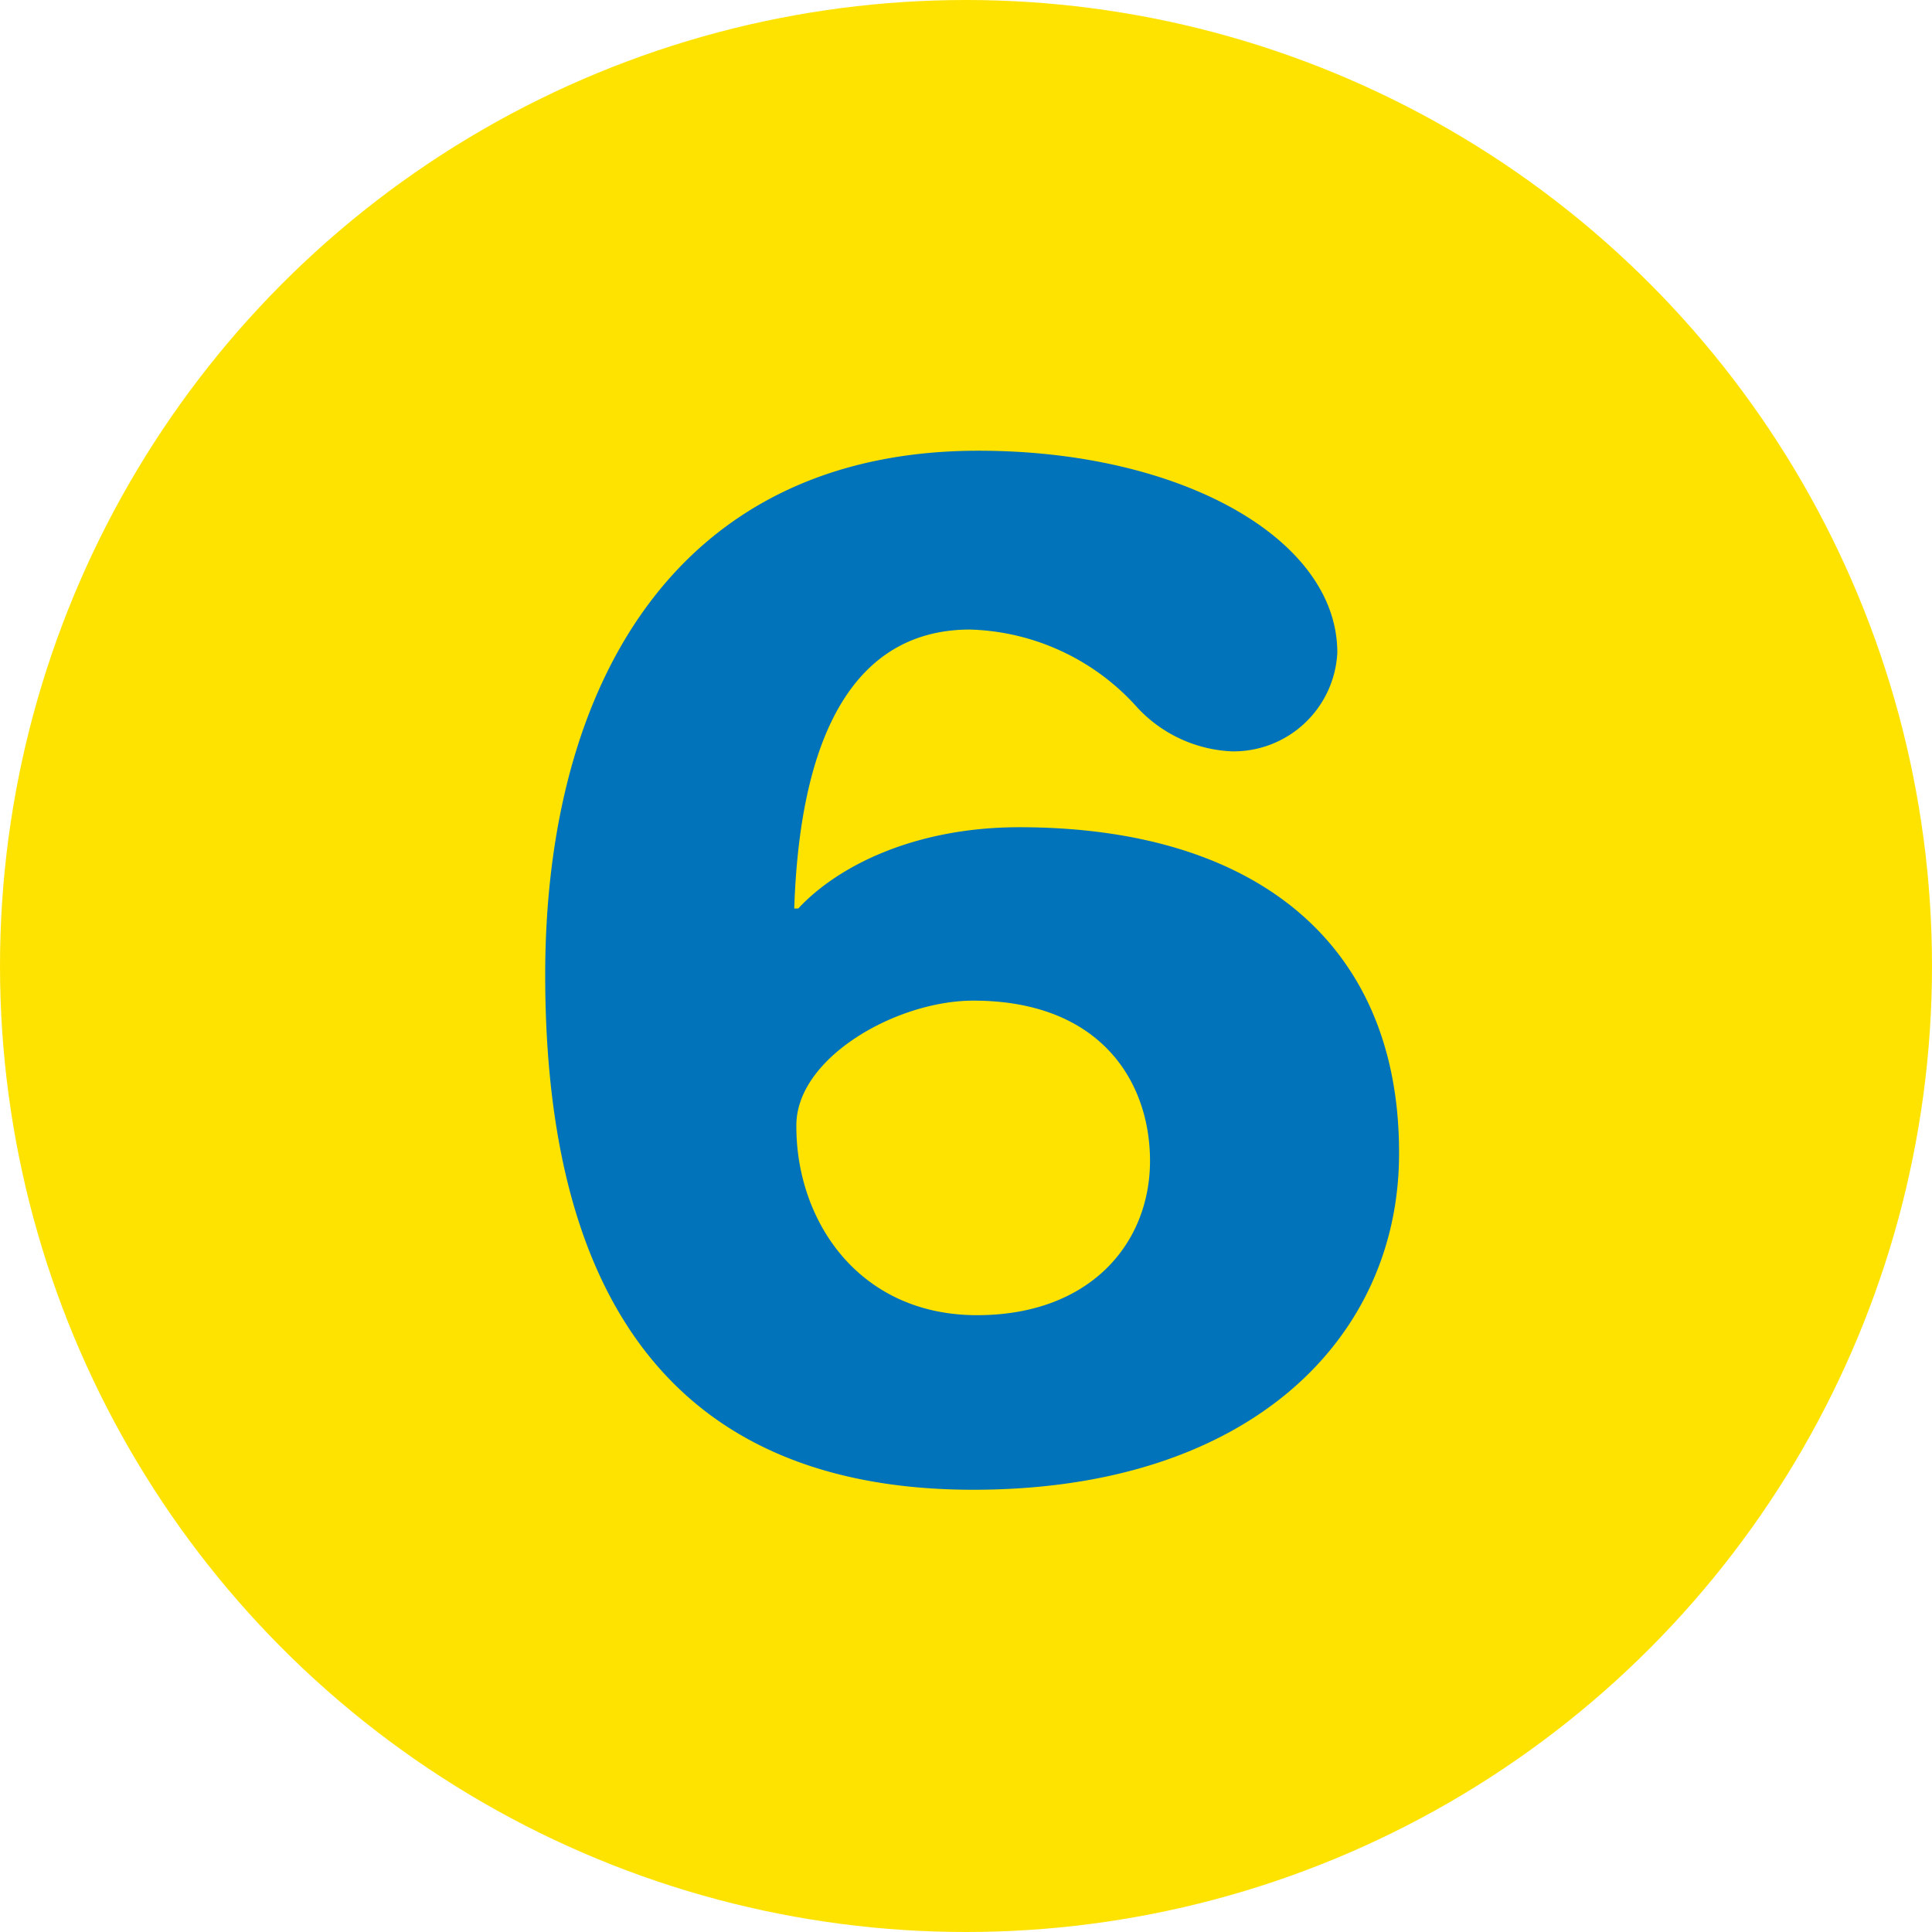 <svg xmlns="http://www.w3.org/2000/svg" viewBox="0 0 82 82"><defs><style>.cls-1{fill:#ffe300;}.cls-2{fill:#0073ba;}</style></defs><g id="レイヤー_2" data-name="レイヤー 2"><g id="レイヤー_1-2" data-name="レイヤー 1"><circle class="cls-1" cx="41" cy="41" r="41"/><path class="cls-2" d="M41.31,63.23c-10.77,0-18.17-5.87-18.17-21.85,0-12.48,5.69-22.25,18.39-22.25,8.61,0,15.23,3.74,15.23,8.57a4.41,4.41,0,0,1-4.47,4.19,5.82,5.82,0,0,1-4-1.84,9.89,9.89,0,0,0-7.12-3.33c-4.25,0-7.18,3.39-7.46,11.84h.17c1.71-1.84,5-3.45,9.38-3.45,10.11,0,16.12,5,16.12,13.8C59.41,56.73,53.12,63.23,41.31,63.23Zm0-20.76c-3.26,0-7.51,2.42-7.51,5.29v.06c0,4,2.65,8,7.67,8,4.8,0,7.34-3.05,7.34-6.55C48.81,45.92,46.72,42.47,41.31,42.47Z"/></g></g></svg>